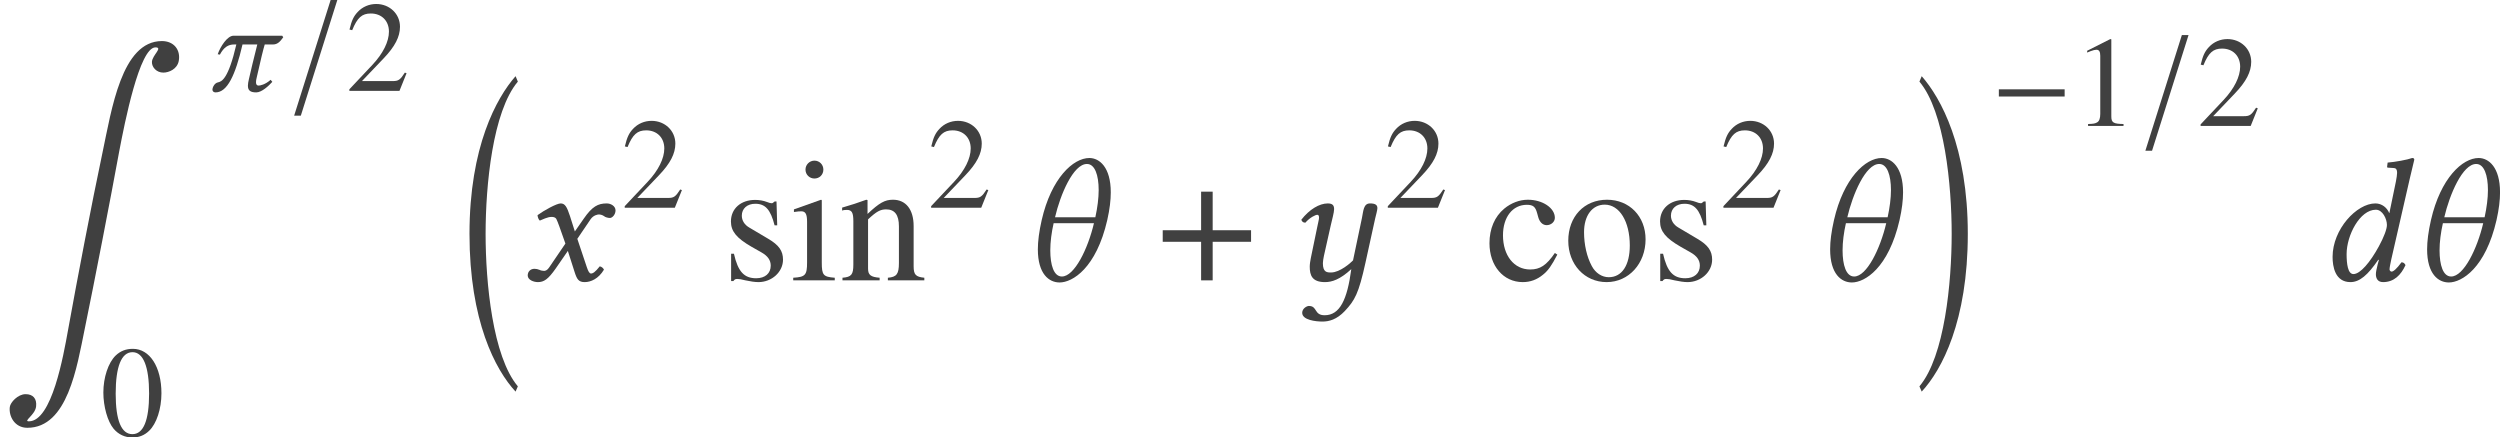 <?xml version='1.0' encoding='UTF-8'?>
<!-- This file was generated by dvisvgm 2.13.1 -->
<svg version='1.1' xmlns='http://www.w3.org/2000/svg' xmlns:xlink='http://www.w3.org/1999/xlink' width='169.923pt' height='29.732pt' viewBox='109.05 -29.737 169.923 29.732'>
<defs>
<use id='g22-99' xlink:href='#g19-99' transform='scale(1.364)'/>
<use id='g22-105' xlink:href='#g19-105' transform='scale(1.364)'/>
<use id='g22-110' xlink:href='#g19-110' transform='scale(1.364)'/>
<use id='g22-111' xlink:href='#g19-111' transform='scale(1.364)'/>
<use id='g22-115' xlink:href='#g19-115' transform='scale(1.364)'/>
<use id='g14-51' xlink:href='#g10-51' transform='scale(1.364)'/>
<use id='g14-71' xlink:href='#g10-71' transform='scale(1.364)'/>
<use id='g14-92' xlink:href='#g10-92' transform='scale(1.364)'/>
<use id='g14-126' xlink:href='#g10-126' transform='scale(1.364)'/>
<use id='g7-184' xlink:href='#g4-184' transform='scale(1.364)'/>
<path id='g19-48' d='M4.158-2.882C4.158-4.673 3.363-5.904 2.219-5.904C1.738-5.904 1.371-5.756 1.048-5.45C.542-4.961 .21-3.957 .21-2.935C.21-1.983 .498-.961 .908-.472C1.232-.087 1.677 .122 2.184 .122C2.629 .122 3.005-.026 3.319-.332C3.826-.812 4.158-1.825 4.158-2.882ZM3.319-2.865C3.319-1.039 2.935-.105 2.184-.105S1.048-1.039 1.048-2.856C1.048-4.708 1.441-5.677 2.192-5.677C2.926-5.677 3.319-4.69 3.319-2.865Z'/>
<path id='g19-49' d='M3.441 0V-.131C2.751-.14 2.612-.227 2.612-.646V-5.887L2.542-5.904L.97-5.11V-4.987C1.074-5.031 1.17-5.066 1.205-5.083C1.363-5.145 1.511-5.179 1.598-5.179C1.782-5.179 1.86-5.048 1.86-4.769V-.812C1.86-.524 1.791-.323 1.651-.245C1.52-.166 1.397-.14 1.031-.131V0H3.441Z'/>
<path id='g19-50' d='M4.149-1.197L4.035-1.24C3.712-.742 3.599-.664 3.206-.664H1.118L2.585-2.201C3.363-3.013 3.703-3.677 3.703-4.358C3.703-5.232 2.996-5.904 2.088-5.904C1.607-5.904 1.153-5.712 .83-5.363C.55-5.066 .419-4.786 .271-4.166L.454-4.123C.804-4.979 1.118-5.258 1.721-5.258C2.454-5.258 2.952-4.76 2.952-4.027C2.952-3.345 2.55-2.533 1.817-1.756L.262-.105V0H3.668L4.149-1.197Z'/>
<path id='g19-99' d='M3.599-1.284L3.476-1.363C3.057-.751 2.743-.542 2.245-.542C1.441-.542 .891-1.24 .891-2.245C.891-3.153 1.371-3.765 2.079-3.765C2.393-3.765 2.507-3.668 2.594-3.345L2.647-3.153C2.716-2.9 2.874-2.751 3.066-2.751C3.293-2.751 3.476-2.917 3.476-3.118C3.476-3.607 2.865-4.018 2.131-4.018C1.721-4.018 1.301-3.861 .952-3.572C.48-3.179 .218-2.577 .218-1.852C.218-.725 .908 .087 1.878 .087C2.253 .087 2.585-.035 2.882-.28C3.144-.489 3.319-.742 3.599-1.284Z'/>
<path id='g19-105' d='M2.21 0V-.131C1.633-.175 1.563-.262 1.563-.891V-3.992L1.529-4.018L.175-3.537V-3.406L.245-3.415C.349-3.433 .463-3.441 .542-3.441C.751-3.441 .83-3.302 .83-2.917V-.891C.83-.262 .742-.166 .14-.131V0H2.21ZM1.642-5.52C1.642-5.765 1.45-5.966 1.197-5.966C.952-5.966 .751-5.765 .751-5.52C.751-5.267 .952-5.075 1.197-5.075C1.45-5.075 1.642-5.267 1.642-5.52Z'/>
<path id='g19-110' d='M4.236 0V-.131C3.808-.175 3.703-.28 3.703-.707V-2.708C3.703-3.529 3.319-4.018 2.673-4.018C2.271-4.018 2-3.869 1.406-3.31V-4L1.345-4.018C.917-3.861 .62-3.765 .14-3.625V-3.476C.192-3.502 .28-3.511 .376-3.511C.62-3.511 .699-3.38 .699-2.952V-.786C.699-.288 .603-.166 .157-.131V0H2.009V-.131C1.563-.166 1.432-.271 1.432-.585V-3.04C1.852-3.433 2.044-3.537 2.332-3.537C2.76-3.537 2.97-3.267 2.97-2.69V-.865C2.97-.314 2.856-.166 2.419-.131V0H4.236Z'/>
<path id='g19-111' d='M4.105-2.044C4.105-3.188 3.302-4.018 2.184-4.018C1.048-4.018 .253-3.179 .253-1.974C.253-.795 1.066 .087 2.166 .087S4.105-.839 4.105-2.044ZM3.319-1.738C3.319-.751 2.926-.157 2.271-.157C1.93-.157 1.607-.367 1.424-.716C1.179-1.17 1.039-1.782 1.039-2.402C1.039-3.232 1.45-3.773 2.07-3.773C2.804-3.773 3.319-2.935 3.319-1.738Z'/>
<path id='g19-115' d='M3.04-1.031C3.04-1.467 2.839-1.756 2.306-2.07L1.363-2.629C1.118-2.769 .987-2.987 .987-3.223C.987-3.581 1.258-3.817 1.66-3.817C2.157-3.817 2.419-3.529 2.62-2.743H2.751L2.716-3.93H2.62L2.603-3.913C2.524-3.852 2.515-3.843 2.481-3.843C2.428-3.843 2.341-3.861 2.245-3.904C2.061-3.974 1.86-4.009 1.651-4.009C.935-4.009 .445-3.572 .445-2.935C.445-2.446 .725-2.105 1.467-1.677L1.974-1.389C2.28-1.214 2.428-1.004 2.428-.734C2.428-.349 2.149-.105 1.703-.105C1.101-.105 .795-.437 .594-1.328H.454V.035H.568C.629-.052 .664-.07 .769-.07C.865-.07 .961-.052 1.17 0C1.415 .052 1.633 .087 1.817 .087C2.481 .087 3.04-.419 3.04-1.031Z'/>
<path id='g4-0' d='M5.014-2V-2.489H.542V-2H5.014Z'/>
<path id='g4-157' d='M.542 1.686H.996L3.476-6.175H3.022L.542 1.686Z'/>
<path id='g4-184' d='M2.175-2.498H.262V-1.922H2.175V0H2.751V-1.922H4.664V-2.498H2.751V-4.42H2.175V-2.498Z'/>
<path id='g10-51' d='M3.013-1.694C2.585-.908 2.088-.314 1.747-.314C1.467-.314 1.406-.821 1.406-1.31C1.406-2.236 2.061-3.52 2.865-3.52C3.197-3.52 3.415-3.066 3.415-2.76C3.415-2.559 3.267-2.157 3.013-1.694ZM3.013-1.013L2.952-.786C2.9-.576 2.865-.411 2.865-.306C2.865-.14 2.926 .087 3.223 .087C3.765 .087 4.114-.262 4.341-.76C4.297-.839 4.254-.9 4.14-.9C3.904-.576 3.738-.437 3.651-.437C3.625-.437 3.546-.454 3.546-.559C3.546-.638 3.599-.882 3.633-1.048L4.559-5.092C4.69-5.66 4.778-6.009 4.778-6.009C4.778-6.07 4.751-6.097 4.673-6.097C4.437-6.009 3.808-5.896 3.45-5.869L3.424-5.66C3.424-5.634 3.433-5.616 3.468-5.616L3.738-5.599C3.852-5.599 3.922-5.546 3.922-5.354C3.922-5.258 3.896-5.11 3.861-4.917L3.537-3.354H3.529C3.424-3.616 3.171-3.834 2.839-3.834C1.904-3.834 .707-2.542 .707-1.17C.707-.69 .83 .087 1.598 .087C2.053 .087 2.463-.262 2.987-1.031L3.013-1.013Z'/>
<path id='g10-71' d='M1.878-2.699L2.184-1.834L1.371-.638C1.284-.507 1.188-.472 1.127-.472C1.057-.472 .961-.489 .891-.524C.812-.559 .725-.576 .638-.576C.445-.576 .306-.437 .306-.245C.306-.017 .611 .087 .812 .087C1.109 .087 1.319-.044 1.703-.594L2.306-1.467L2.647-.402C2.76-.052 2.847 .087 3.144 .087C3.45 .087 3.834-.079 4.105-.533C4.07-.611 3.992-.681 3.896-.699C3.668-.411 3.555-.341 3.459-.341C3.38-.341 3.319-.454 3.249-.664L2.778-2.07L3.441-3.048C3.581-3.249 3.791-3.284 3.852-3.284C3.922-3.284 4.035-3.258 4.114-3.197C4.175-3.144 4.315-3.109 4.402-3.109C4.524-3.109 4.682-3.284 4.682-3.485C4.682-3.703 4.446-3.834 4.245-3.834C3.808-3.834 3.52-3.686 3.092-3.066L2.655-2.437L2.411-3.206C2.262-3.66 2.166-3.834 1.948-3.834C1.747-3.834 1.101-3.476 .795-3.249C.804-3.153 .839-3.04 .908-2.978C1.013-3.022 1.301-3.162 1.485-3.162C1.59-3.162 1.677-3.144 1.729-3.066C1.764-2.996 1.825-2.847 1.878-2.699Z'/>
<path id='g10-92' d='M3.686-3.144H1.677C1.939-4.271 2.585-5.8 3.267-5.8C3.66-5.8 3.852-5.249 3.852-4.498C3.852-4.096 3.791-3.625 3.686-3.144ZM3.616-2.847C3.319-1.581 2.647-.192 2.018-.192C1.616-.192 1.441-.76 1.441-1.494C1.441-1.913 1.502-2.384 1.607-2.847H3.616ZM1.013-3.005C.882-2.428 .821-1.948 .821-1.546C.821-.314 1.38 .105 1.904 .105C2.55 .105 3.73-.611 4.28-3.005C4.402-3.546 4.455-4 4.455-4.385C4.455-5.642 3.887-6.097 3.389-6.097C2.585-6.097 1.494-5.101 1.013-3.005Z'/>
<path id='g10-99' d='M5.162-3.747H1.852C1.432-3.747 .961-3.013 .777-2.489L.926-2.463C1.188-2.961 1.494-3.153 1.895-3.153H2.044C1.494-.777 1.039-.629 .795-.576C.576-.533 .454-.28 .437-.192C.428-.157 .419-.131 .419-.096C.419 .061 .542 .105 .629 .105C1.424 .105 1.974-1.039 2.463-3.153H3.468C3.214-2.149 3.013-1.31 2.9-.804C2.856-.62 2.83-.472 2.83-.349C2.83-.026 2.996 .105 3.398 .105C3.773 .105 4.245-.341 4.489-.611L4.376-.751C4-.419 3.66-.358 3.555-.358C3.433-.358 3.38-.437 3.38-.594C3.38-.681 3.398-.795 3.433-.926C3.703-2.131 3.878-2.839 3.974-3.153H4.542C4.839-3.153 5.022-3.345 5.232-3.642L5.162-3.747Z'/>
<path id='g10-126' d='M3.826-3.118L3.38-.996C3.267-.873 2.725-.393 2.288-.393C2.088-.393 1.878-.393 1.878-.856C1.878-.961 1.904-1.083 1.93-1.223L2.271-2.743C2.332-3.022 2.437-3.38 2.437-3.546S2.384-3.834 2.122-3.834C1.703-3.834 1.205-3.537 .804-3.022C.83-2.943 .882-2.874 1.004-2.874C1.232-3.136 1.511-3.267 1.598-3.267C1.66-3.267 1.686-3.223 1.686-3.118C1.686-3.04 1.642-2.891 1.598-2.664L1.275-1.101C1.249-.961 1.223-.812 1.223-.681C1.223-.245 1.345 .087 1.983 .087C2.323 .087 2.725-.035 3.293-.559C3.092 .961 2.725 1.738 1.965 1.738C1.424 1.738 1.616 1.275 1.179 1.275C1.083 1.275 .847 1.397 .847 1.616C.847 1.983 1.537 2.053 1.86 2.053C2.175 2.053 2.568 1.956 2.97 1.529C3.468 .996 3.66 .664 4-.882L4.481-3.074C4.516-3.232 4.594-3.494 4.594-3.599C4.594-3.747 4.507-3.834 4.227-3.834C3.896-3.834 3.896-3.45 3.826-3.118Z'/>
<path id='g1-16' d='M3.883 20.415C2.168 18.378 1.691 13.352 1.691 10.052S2.168 1.739 3.883-.298L3.728-.667C2.43 .81 .596 4.133 .596 10.052S2.358 19.295 3.728 20.772L3.883 20.415Z'/>
<path id='g1-17' d='M.357 20.415L.512 20.772C1.882 19.295 3.645 15.972 3.645 10.052S1.81 .81 .512-.667L.357-.298C2.072 1.739 2.549 6.753 2.549 10.052S2.072 18.378 .357 20.415Z'/>
<path id='g1-185' d='M12.149 1.358C12.292 .596 11.815 0 11.005 0C8.266 0 7.587 4.657 6.968 7.575C6.217 11.124 5.264 16.103 4.621 19.664C4.312 21.379 3.526 25.846 1.965 25.846C1.548 25.846 2.394 25.417 2.454 24.833C2.513 24.297 2.239 24 1.739 24C1.215 24 .703 24.559 .667 24.869C.584 25.488 .989 26.286 1.858 26.286C4.597 26.286 5.229 22.142 5.753 19.593C6.42 16.353 7.516 10.708 8.111 7.456C8.468 5.586 9.481 .429 10.565 .429C11.101 .429 10.35 .953 10.326 1.417C10.314 1.775 10.636 2.144 11.101 2.144C11.482 2.144 12.042 1.906 12.149 1.358Z'/>
</defs>
<g id='page1'>
<g fill='#404040'>
<use x='109.05' y='-26.946' xlink:href='#g1-185'/>
<use x='123.07' y='-23.562' xlink:href='#g10-99'/>
<use x='128.501' y='-23.562' xlink:href='#g4-157'/>
<use x='132.534' y='-23.562' xlink:href='#g19-50'/>
<use x='115.865' y='-.123' xlink:href='#g19-48'/>
<use x='140.365' y='-23.892' xlink:href='#g1-16'/>
<use x='144.501' y='-10.681' xlink:href='#g14-71'/>
<use x='151.25' y='-15.619' xlink:href='#g19-50'/>
<use x='158.124' y='-10.681' xlink:href='#g22-115'/>
<use x='162.774' y='-10.681' xlink:href='#g22-105'/>
<use x='166.098' y='-10.681' xlink:href='#g22-110'/>
<use x='172.076' y='-15.619' xlink:href='#g19-50'/>
<use x='178.472' y='-10.681' xlink:href='#g14-92'/>
<use x='187.722' y='-10.681' xlink:href='#g7-184'/>
<use x='196.404' y='-10.681' xlink:href='#g14-126'/>
<use x='203.116' y='-15.619' xlink:href='#g19-50'/>
<use x='209.991' y='-10.681' xlink:href='#g22-99'/>
<use x='215.299' y='-10.681' xlink:href='#g22-111'/>
<use x='221.276' y='-10.681' xlink:href='#g22-115'/>
<use x='225.927' y='-15.619' xlink:href='#g19-50'/>
<use x='232.323' y='-10.681' xlink:href='#g14-92'/>
<use x='239.155' y='-23.892' xlink:href='#g1-17'/>
<use x='244.368' y='-21.177' xlink:href='#g4-0'/>
<use x='249.943' y='-21.177' xlink:href='#g19-49'/>
<use x='254.327' y='-21.177' xlink:href='#g4-157'/>
<use x='258.36' y='-21.177' xlink:href='#g19-50'/>
<use x='266.629' y='-10.681' xlink:href='#g14-51'/>
<use x='272.899' y='-10.681' xlink:href='#g14-92'/>
</g>
</g>
</svg>